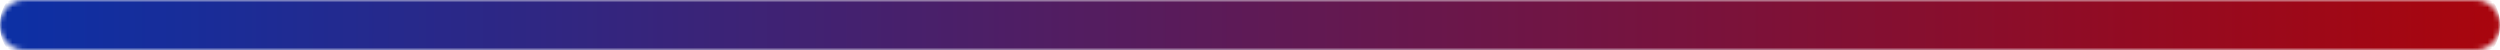 <svg width="500" height="10" viewBox="0 0 500 10" fill="none" xmlns="http://www.w3.org/2000/svg">
<mask id="mask0_17_7" style="mask-type:luminance" maskUnits="userSpaceOnUse" x="0" y="0" width="500" height="10">
<path d="M495 0H5C2.239 0 0 2.239 0 5C0 7.761 2.239 10 5 10H495C497.761 10 500 7.761 500 5C500 2.239 497.761 0 495 0Z" fill="white"/>
</mask>
<g mask="url(#mask0_17_7)">
<path d="M497.57 0H2.431C1.088 0 0 2.239 0 5C0 7.761 1.088 10 2.431 10H497.57C498.911 10 500 7.761 500 5C500 2.239 498.911 0 497.57 0Z" fill="url(#paint0_linear_17_7)"/>
</g>
<defs>
<linearGradient id="paint0_linear_17_7" x1="0" y1="5" x2="500" y2="5" gradientUnits="userSpaceOnUse">
<stop stop-color="#0C30A5"/>
<stop offset="0.5" stop-color="#5E1A56"/>
<stop offset="1" stop-color="#A9050D"/>
</linearGradient>
</defs>
</svg>
